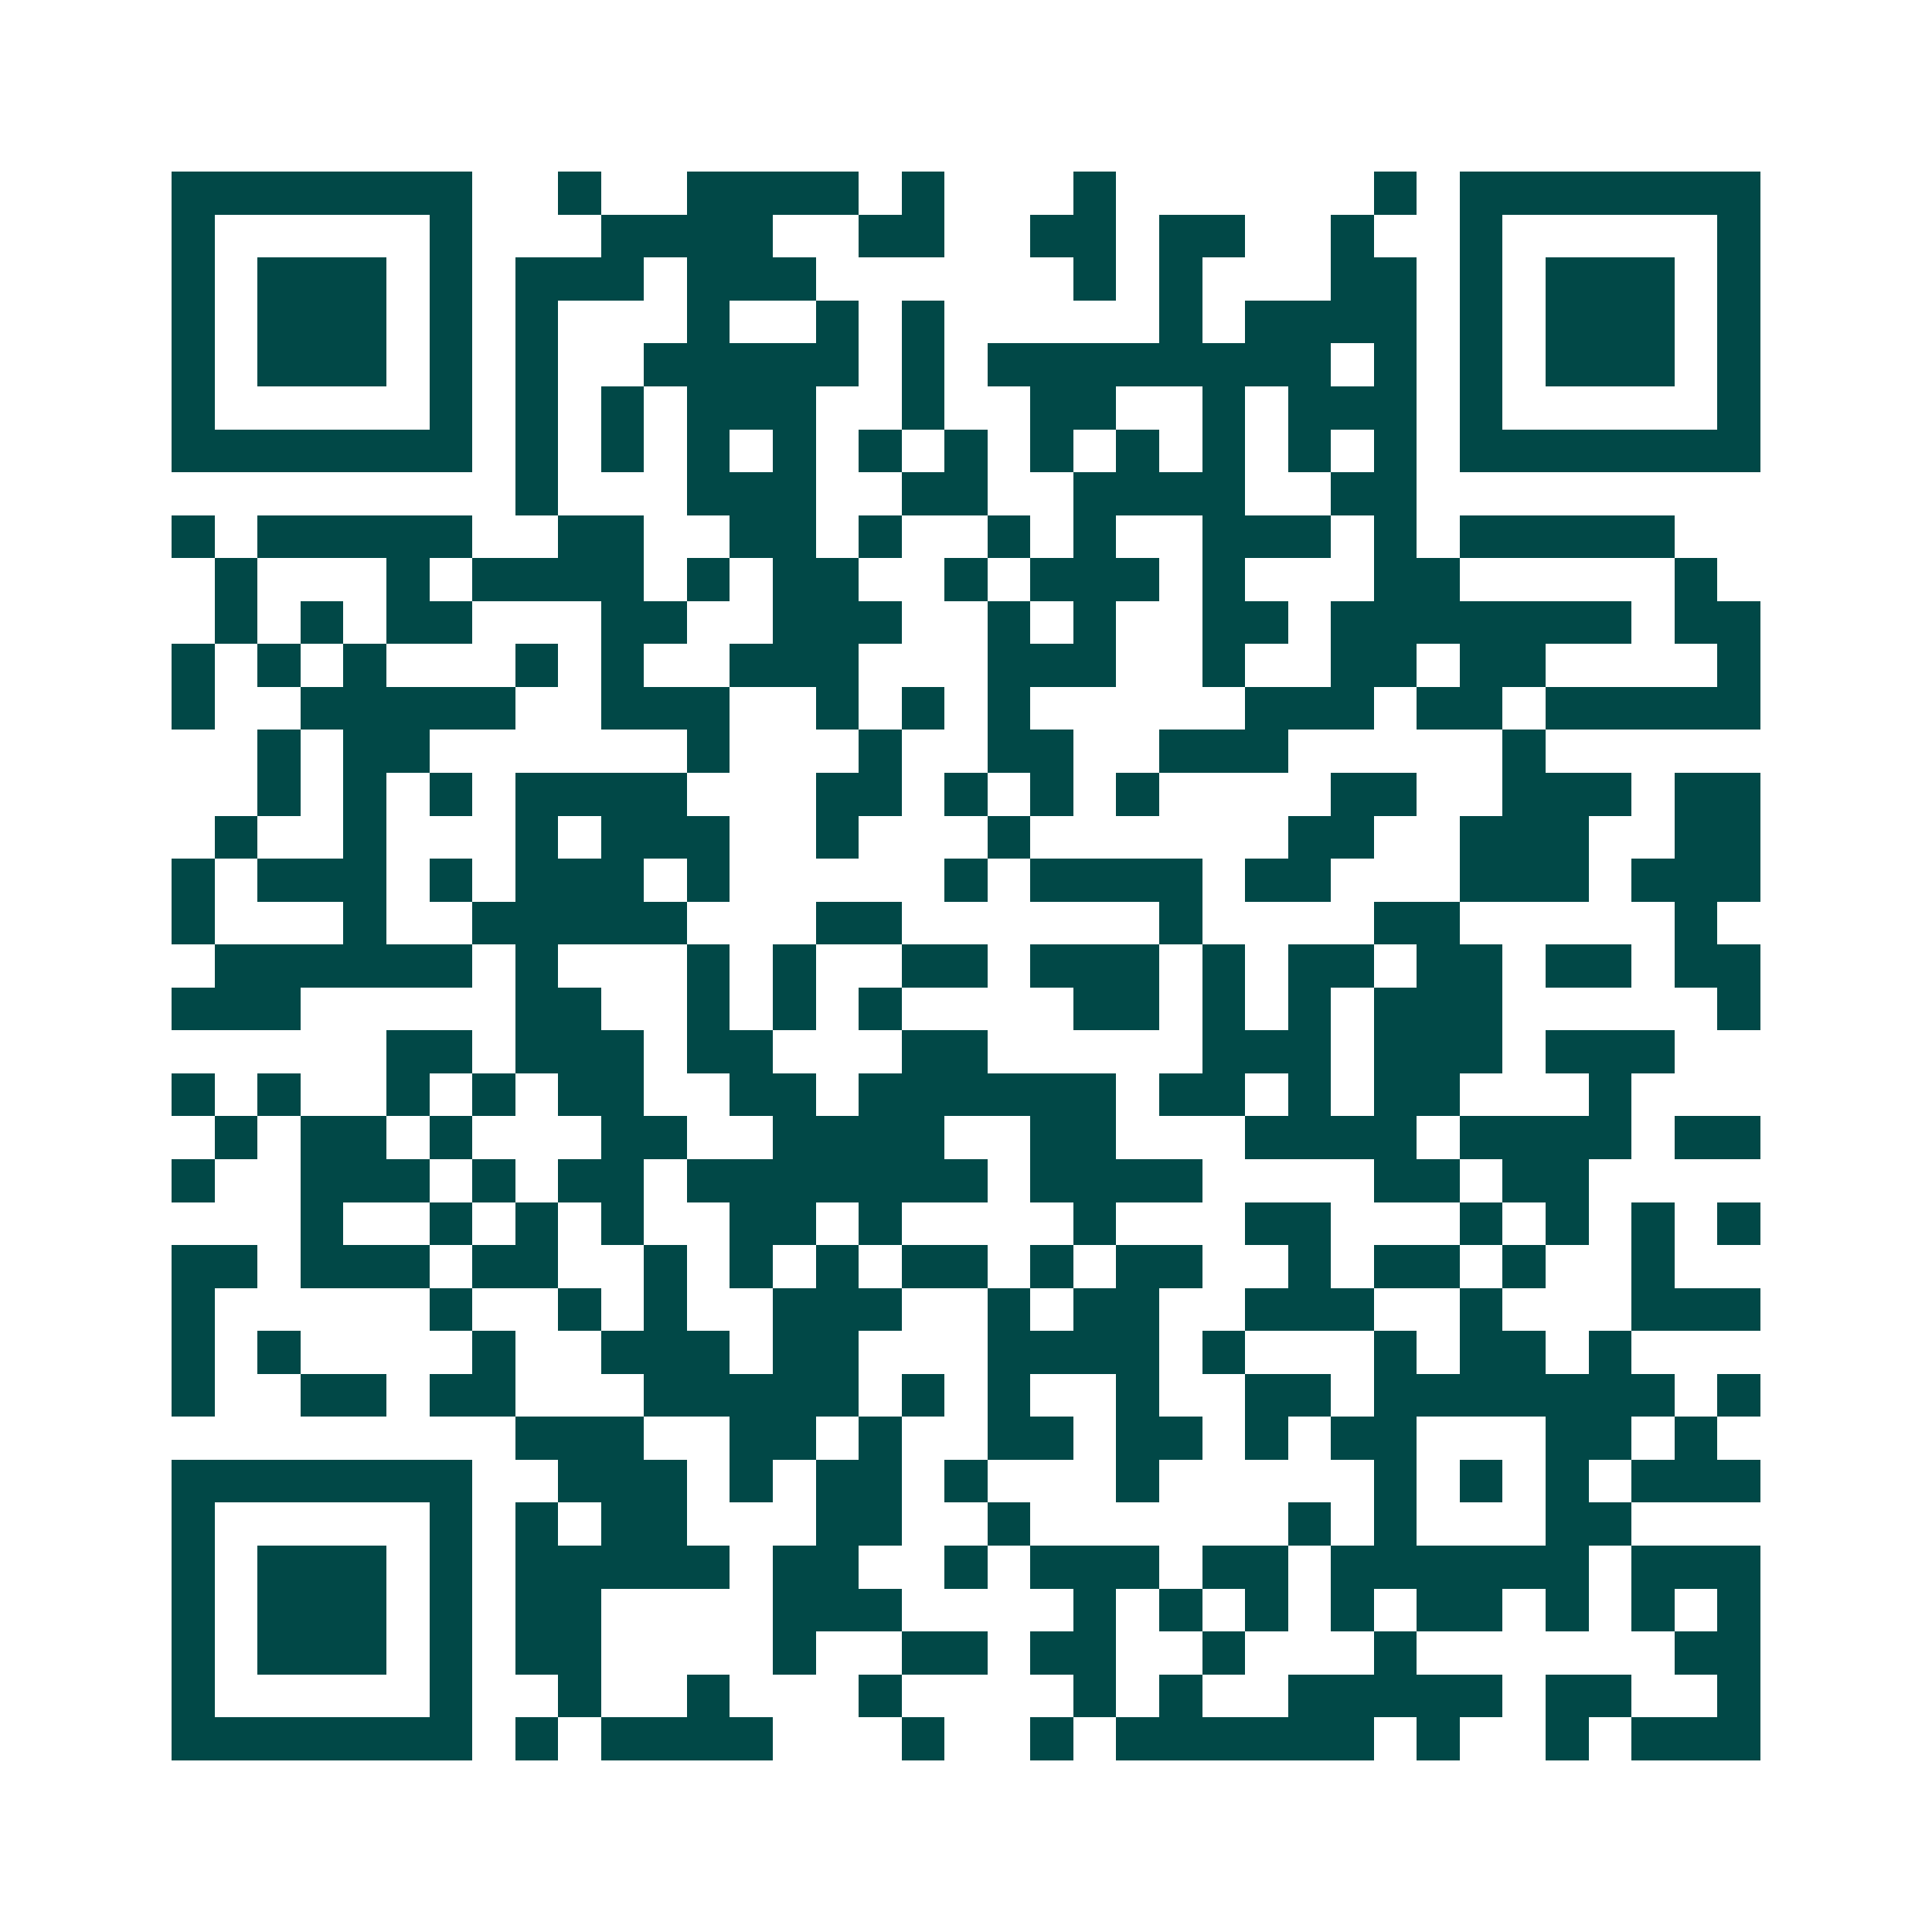 <svg xmlns="http://www.w3.org/2000/svg" width="200" height="200" viewBox="0 0 45 45" shape-rendering="crispEdges"><path fill="#ffffff" d="M0 0h45v45H0z"/><path stroke="#014847" d="M4 4.5h7m2 0h1m2 0h4m1 0h1m3 0h1m6 0h1m1 0h7M4 5.5h1m5 0h1m3 0h4m2 0h2m2 0h2m1 0h2m2 0h1m2 0h1m5 0h1M4 6.5h1m1 0h3m1 0h1m1 0h3m1 0h3m6 0h1m1 0h1m3 0h2m1 0h1m1 0h3m1 0h1M4 7.5h1m1 0h3m1 0h1m1 0h1m3 0h1m2 0h1m1 0h1m5 0h1m1 0h4m1 0h1m1 0h3m1 0h1M4 8.5h1m1 0h3m1 0h1m1 0h1m2 0h5m1 0h1m1 0h8m1 0h1m1 0h1m1 0h3m1 0h1M4 9.5h1m5 0h1m1 0h1m1 0h1m1 0h3m2 0h1m2 0h2m2 0h1m1 0h3m1 0h1m5 0h1M4 10.5h7m1 0h1m1 0h1m1 0h1m1 0h1m1 0h1m1 0h1m1 0h1m1 0h1m1 0h1m1 0h1m1 0h1m1 0h7M12 11.5h1m3 0h3m2 0h2m2 0h4m2 0h2M4 12.5h1m1 0h5m2 0h2m2 0h2m1 0h1m2 0h1m1 0h1m2 0h3m1 0h1m1 0h5M5 13.5h1m3 0h1m1 0h4m1 0h1m1 0h2m2 0h1m1 0h3m1 0h1m3 0h2m5 0h1M5 14.5h1m1 0h1m1 0h2m3 0h2m2 0h3m2 0h1m1 0h1m2 0h2m1 0h7m1 0h2M4 15.5h1m1 0h1m1 0h1m3 0h1m1 0h1m2 0h3m3 0h3m2 0h1m2 0h2m1 0h2m4 0h1M4 16.5h1m2 0h5m2 0h3m2 0h1m1 0h1m1 0h1m5 0h3m1 0h2m1 0h5M6 17.5h1m1 0h2m6 0h1m3 0h1m2 0h2m2 0h3m5 0h1M6 18.5h1m1 0h1m1 0h1m1 0h4m3 0h2m1 0h1m1 0h1m1 0h1m4 0h2m2 0h3m1 0h2M5 19.5h1m2 0h1m3 0h1m1 0h3m2 0h1m3 0h1m6 0h2m2 0h3m2 0h2M4 20.5h1m1 0h3m1 0h1m1 0h3m1 0h1m5 0h1m1 0h4m1 0h2m3 0h3m1 0h3M4 21.5h1m3 0h1m2 0h5m3 0h2m6 0h1m4 0h2m5 0h1M5 22.5h6m1 0h1m3 0h1m1 0h1m2 0h2m1 0h3m1 0h1m1 0h2m1 0h2m1 0h2m1 0h2M4 23.5h3m5 0h2m2 0h1m1 0h1m1 0h1m4 0h2m1 0h1m1 0h1m1 0h3m5 0h1M9 24.5h2m1 0h3m1 0h2m3 0h2m5 0h3m1 0h3m1 0h3M4 25.5h1m1 0h1m2 0h1m1 0h1m1 0h2m2 0h2m1 0h6m1 0h2m1 0h1m1 0h2m3 0h1M5 26.5h1m1 0h2m1 0h1m3 0h2m2 0h4m2 0h2m3 0h4m1 0h4m1 0h2M4 27.5h1m2 0h3m1 0h1m1 0h2m1 0h7m1 0h4m4 0h2m1 0h2M7 28.5h1m2 0h1m1 0h1m1 0h1m2 0h2m1 0h1m4 0h1m3 0h2m3 0h1m1 0h1m1 0h1m1 0h1M4 29.5h2m1 0h3m1 0h2m2 0h1m1 0h1m1 0h1m1 0h2m1 0h1m1 0h2m2 0h1m1 0h2m1 0h1m2 0h1M4 30.5h1m5 0h1m2 0h1m1 0h1m2 0h3m2 0h1m1 0h2m2 0h3m2 0h1m3 0h3M4 31.5h1m1 0h1m4 0h1m2 0h3m1 0h2m3 0h4m1 0h1m3 0h1m1 0h2m1 0h1M4 32.5h1m2 0h2m1 0h2m3 0h5m1 0h1m1 0h1m2 0h1m2 0h2m1 0h7m1 0h1M12 33.5h3m2 0h2m1 0h1m2 0h2m1 0h2m1 0h1m1 0h2m3 0h2m1 0h1M4 34.5h7m2 0h3m1 0h1m1 0h2m1 0h1m3 0h1m5 0h1m1 0h1m1 0h1m1 0h3M4 35.5h1m5 0h1m1 0h1m1 0h2m3 0h2m2 0h1m6 0h1m1 0h1m3 0h2M4 36.5h1m1 0h3m1 0h1m1 0h5m1 0h2m2 0h1m1 0h3m1 0h2m1 0h6m1 0h3M4 37.5h1m1 0h3m1 0h1m1 0h2m4 0h3m4 0h1m1 0h1m1 0h1m1 0h1m1 0h2m1 0h1m1 0h1m1 0h1M4 38.5h1m1 0h3m1 0h1m1 0h2m4 0h1m2 0h2m1 0h2m2 0h1m3 0h1m6 0h2M4 39.5h1m5 0h1m2 0h1m2 0h1m3 0h1m4 0h1m1 0h1m2 0h5m1 0h2m2 0h1M4 40.5h7m1 0h1m1 0h4m3 0h1m2 0h1m1 0h6m1 0h1m2 0h1m1 0h3"/></svg>
